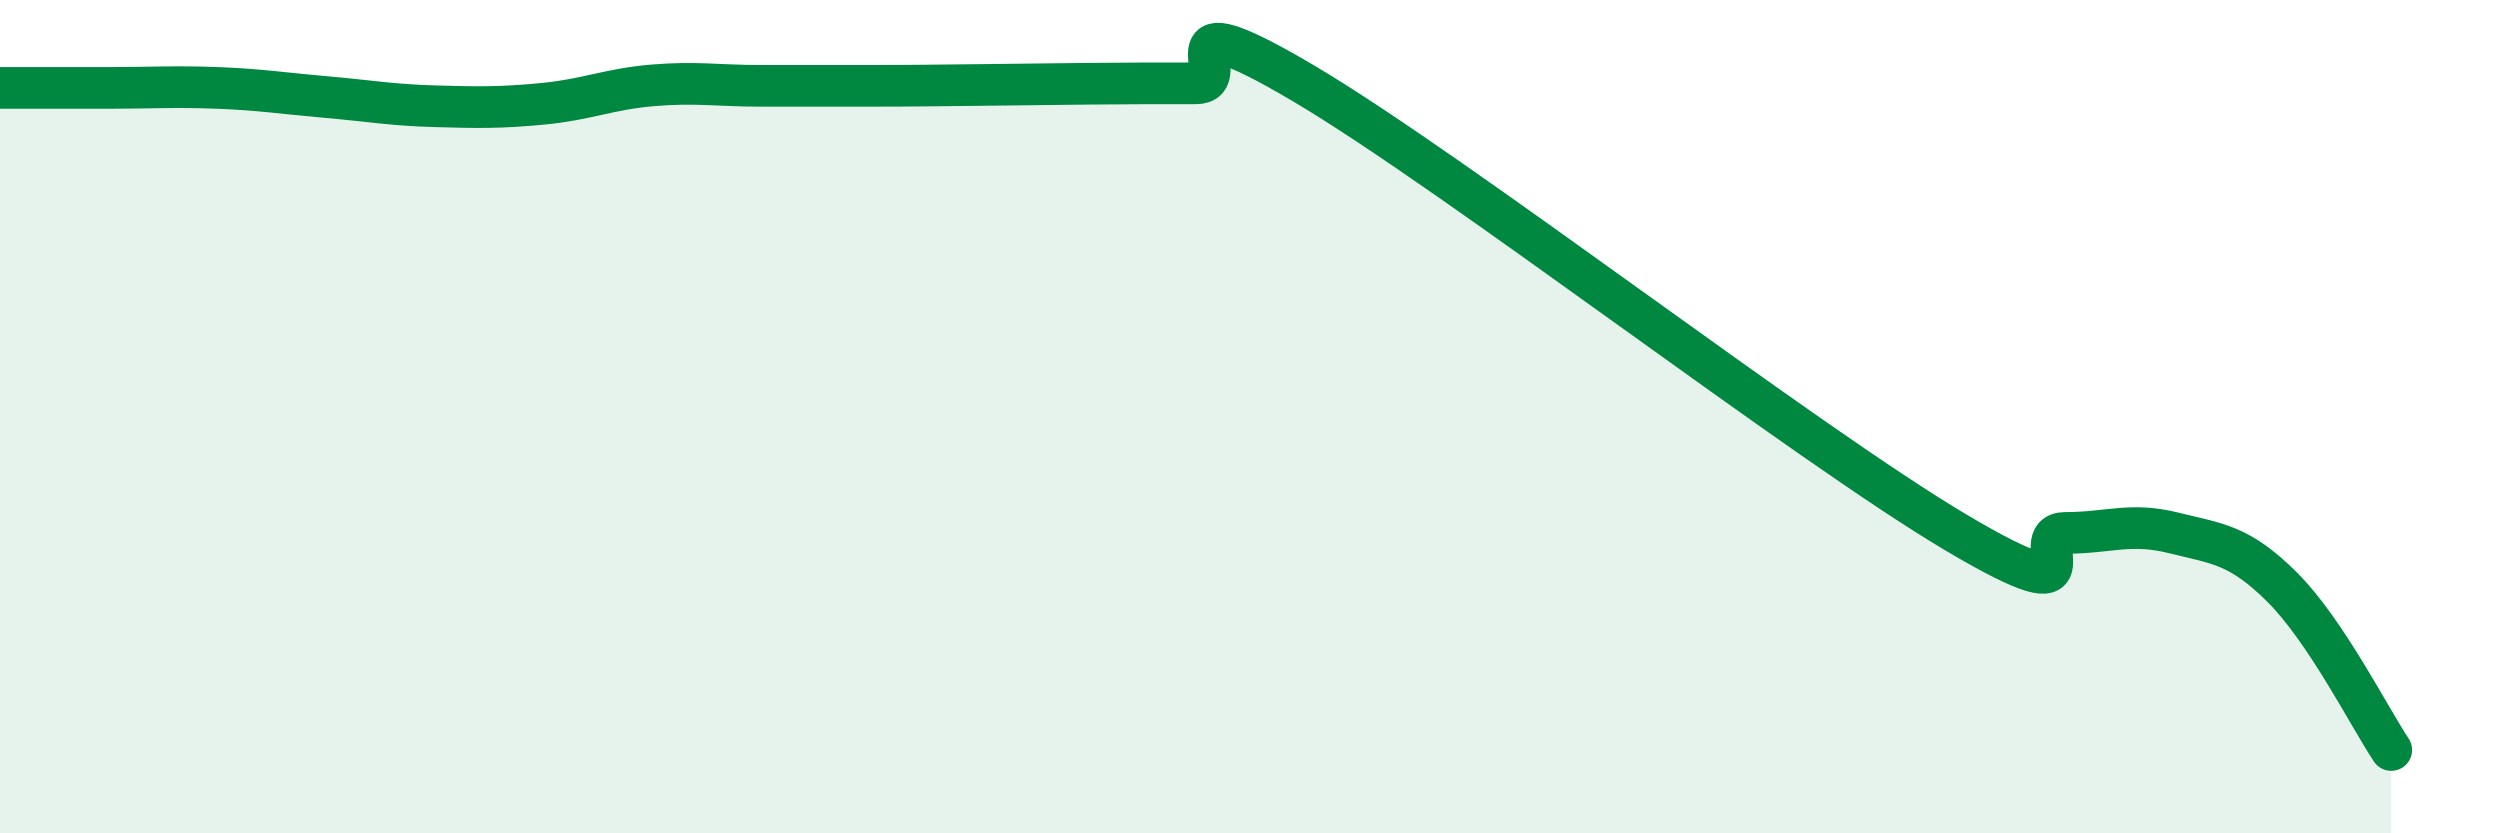 
    <svg width="60" height="20" viewBox="0 0 60 20" xmlns="http://www.w3.org/2000/svg">
      <path
        d="M 0,2.11 C 0.52,2.11 1.57,2.11 2.61,2.11 C 3.65,2.11 4.18,2.07 5.22,2.11 C 6.26,2.15 6.79,2.24 7.83,2.33 C 8.87,2.42 9.39,2.52 10.43,2.55 C 11.47,2.58 12,2.59 13.04,2.49 C 14.08,2.39 14.61,2.14 15.65,2.05 C 16.69,1.96 17.22,2.06 18.26,2.06 C 19.3,2.06 19.83,2.06 20.87,2.06 C 21.91,2.06 22.44,2.05 23.48,2.04 C 24.52,2.03 25.05,2.02 26.09,2.01 C 27.13,2 27.66,2 28.7,2 C 29.74,2 27.65,-0.15 31.3,2.01 C 34.95,4.17 43.31,10.63 46.96,12.79 C 50.61,14.95 48.53,12.79 49.57,12.79 C 50.61,12.79 51.13,12.53 52.17,12.79 C 53.21,13.05 53.74,13.06 54.78,14.1 C 55.82,15.14 56.87,17.22 57.39,18L57.39 20L0 20Z"
        fill="#008740"
        opacity="0.1"
        stroke-linecap="round"
        stroke-linejoin="round"
      />
      <path
        d="M 0,2.11 C 0.52,2.11 1.57,2.11 2.61,2.11 C 3.65,2.11 4.18,2.07 5.22,2.11 C 6.26,2.15 6.79,2.24 7.83,2.33 C 8.87,2.42 9.39,2.52 10.43,2.55 C 11.47,2.58 12,2.59 13.04,2.49 C 14.08,2.39 14.61,2.14 15.65,2.05 C 16.69,1.96 17.22,2.06 18.26,2.06 C 19.3,2.06 19.83,2.06 20.87,2.06 C 21.91,2.06 22.44,2.05 23.48,2.04 C 24.52,2.03 25.05,2.02 26.09,2.01 C 27.13,2 27.66,2 28.7,2 C 29.74,2 27.65,-0.15 31.3,2.01 C 34.95,4.17 43.31,10.63 46.96,12.79 C 50.61,14.95 48.53,12.79 49.57,12.79 C 50.61,12.79 51.13,12.53 52.17,12.79 C 53.21,13.05 53.74,13.06 54.78,14.1 C 55.82,15.14 56.87,17.22 57.39,18"
        stroke="#008740"
        stroke-width="1"
        fill="none"
        stroke-linecap="round"
        stroke-linejoin="round"
      />
    </svg>
  